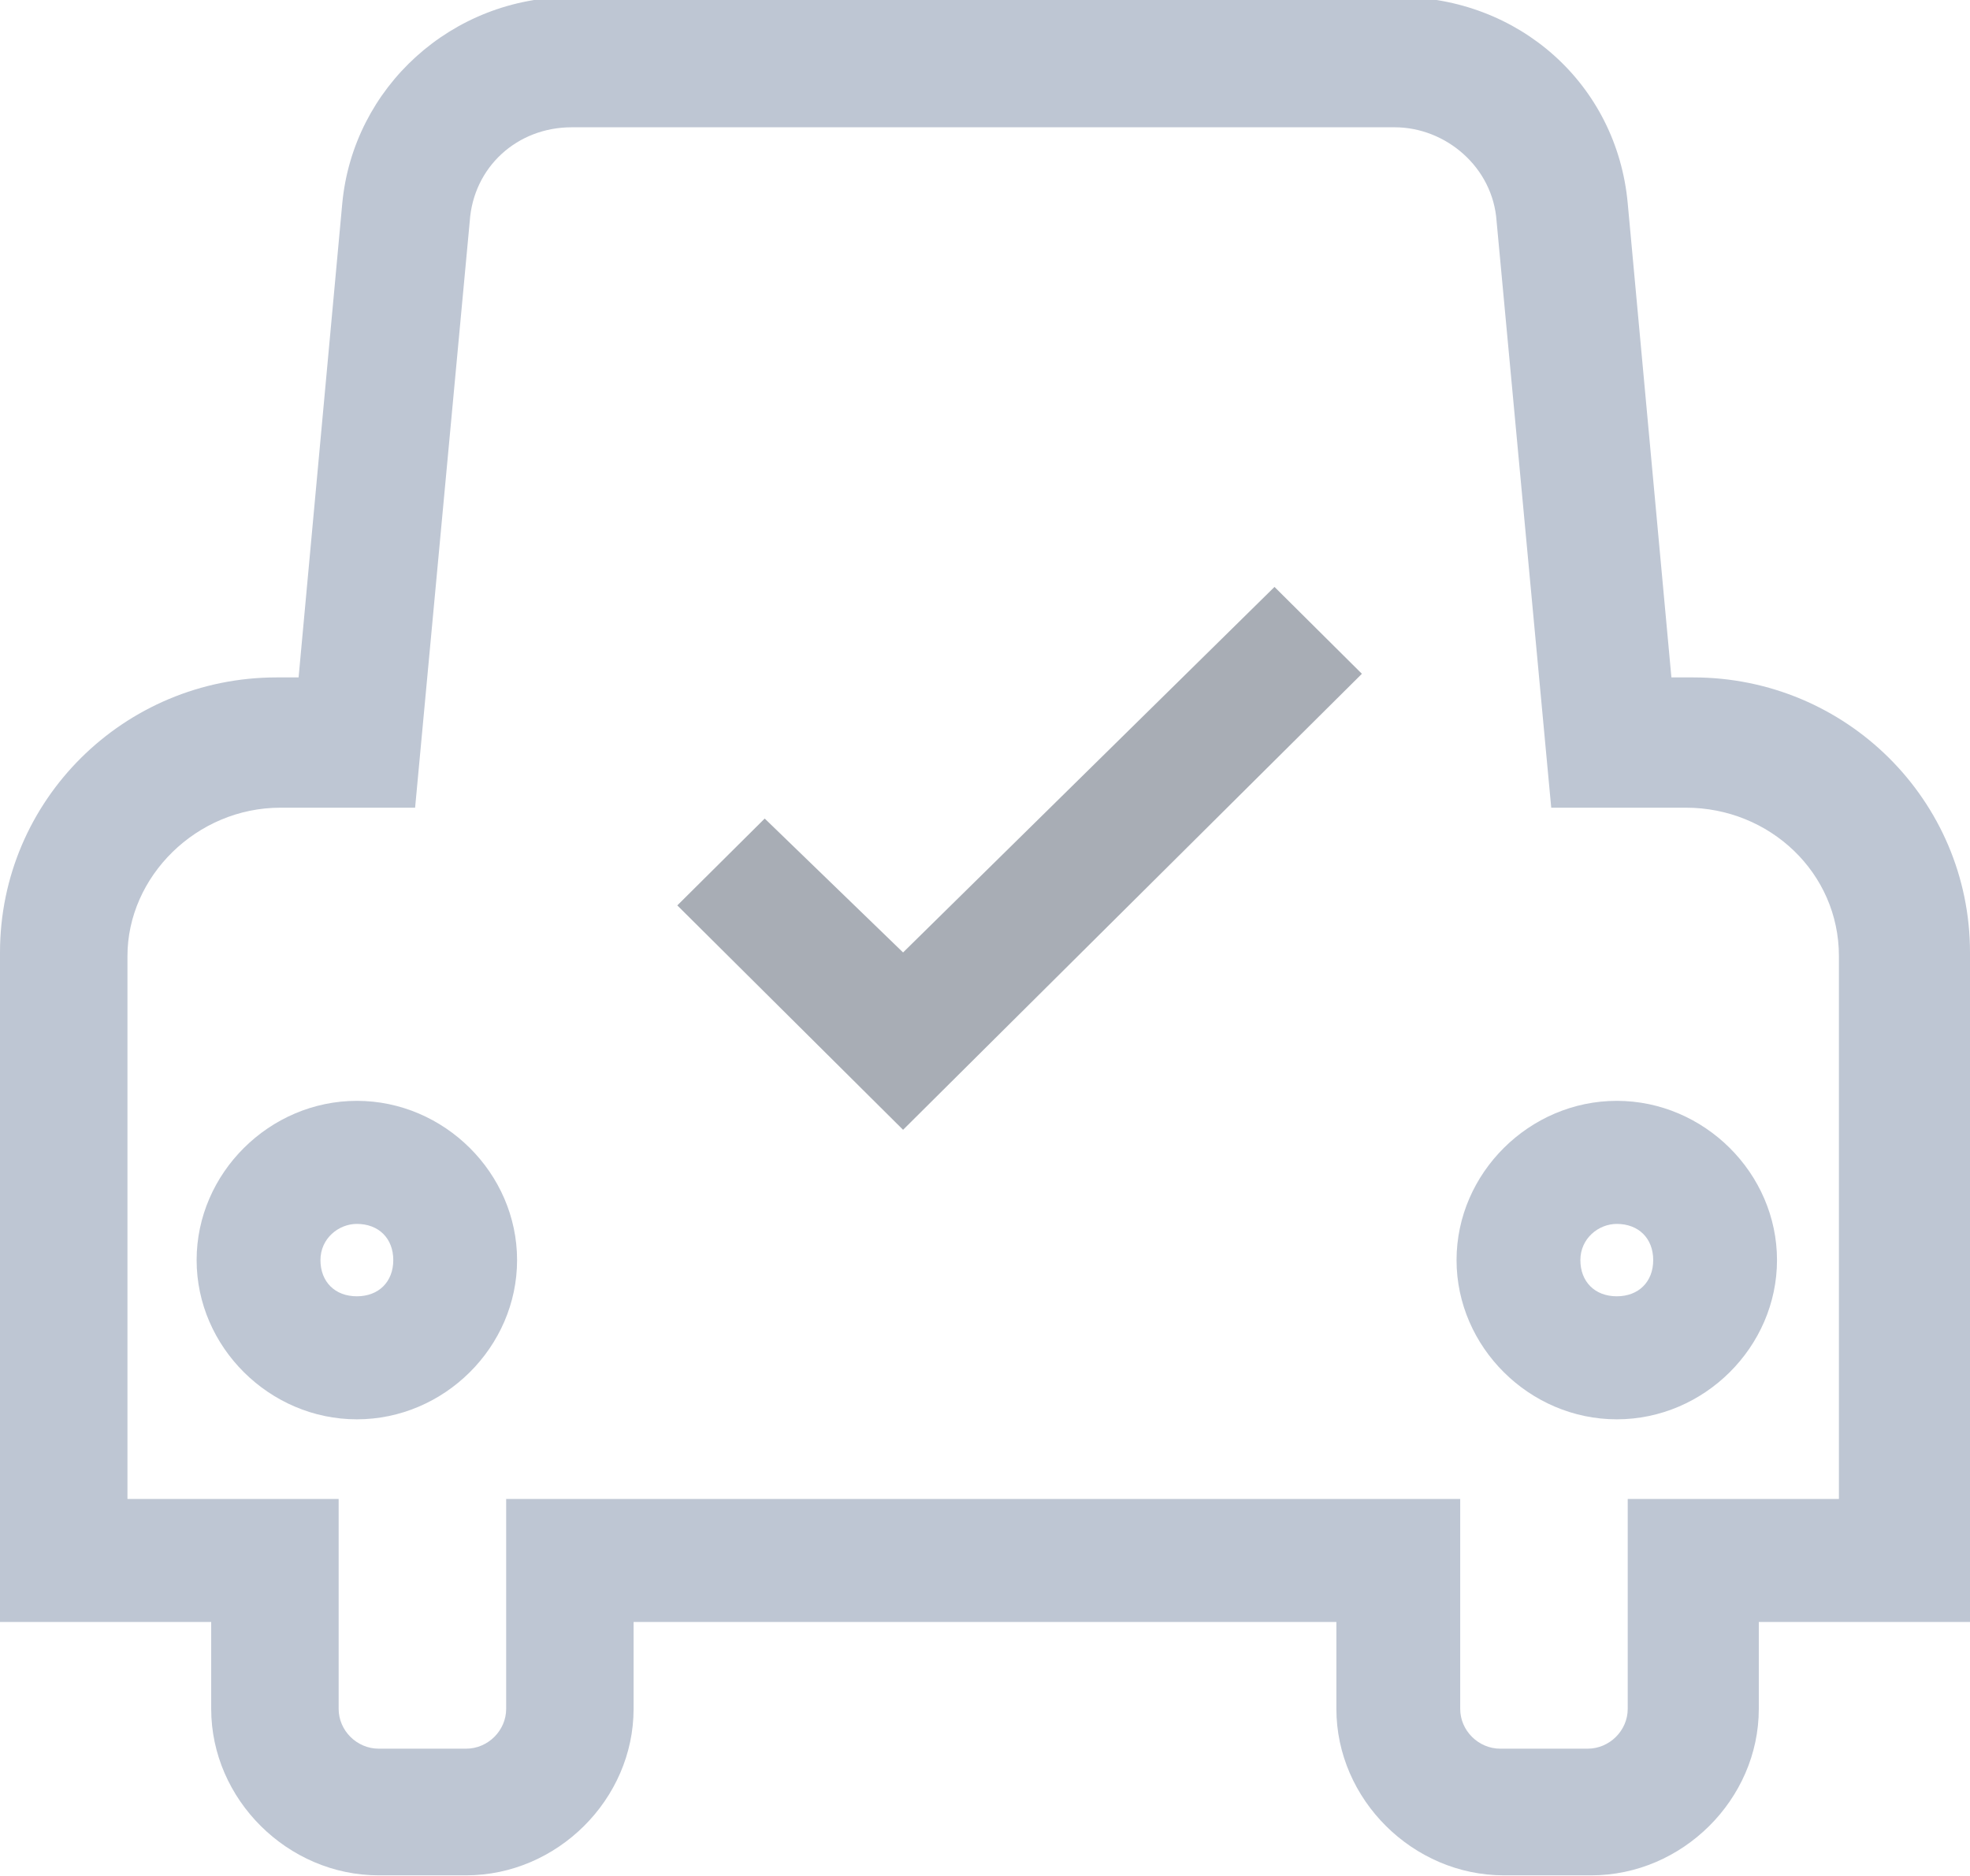 <svg width="63" height="60" viewBox="0 0 63 60" fill="none" xmlns="http://www.w3.org/2000/svg">
<g clip-path="url(#clip0_1554_2581)">
<path d="M50.889 59.98H48.094C45.183 59.98 42.737 57.55 42.737 54.656V51.877H20.262V54.656C20.262 57.55 17.817 59.98 14.906 59.98H12.111C9.2 59.98 6.754 57.55 6.754 54.656V51.877H0V30.463C0 25.601 3.959 21.666 8.85 21.666H9.549L10.946 6.502C11.296 2.798 14.44 -0.096 18.283 -0.096H44.717C48.56 -0.096 51.704 2.682 52.054 6.502L53.451 21.666H54.15C59.041 21.666 63 25.601 63 30.463V51.877H56.246V54.656C56.246 57.55 53.8 59.98 50.889 59.98ZM16.187 47.942H46.697V54.656C46.697 55.35 47.279 55.929 47.978 55.929H50.773C51.471 55.929 52.054 55.35 52.054 54.656V47.942H58.808V30.579C58.808 27.916 56.595 25.833 53.917 25.833H49.608L47.861 7.081C47.745 5.344 46.231 4.071 44.601 4.071H18.283C16.536 4.071 15.139 5.344 15.022 7.081L13.275 25.833H8.967C6.288 25.833 4.076 28.032 4.076 30.579V47.942H10.83V54.656C10.83 55.35 11.412 55.929 12.111 55.929H14.906C15.604 55.929 16.187 55.35 16.187 54.656V47.942ZM11.412 45.395C8.617 45.395 6.288 43.08 6.288 40.302C6.288 37.524 8.617 35.209 11.412 35.209C14.207 35.209 16.536 37.524 16.536 40.302C16.536 43.08 14.207 45.395 11.412 45.395ZM11.412 39.145C10.83 39.145 10.248 39.608 10.248 40.302C10.248 40.997 10.713 41.46 11.412 41.46C12.111 41.46 12.577 40.997 12.577 40.302C12.577 39.608 12.111 39.145 11.412 39.145ZM51.704 45.395C48.909 45.395 46.58 43.08 46.58 40.302C46.58 37.524 48.909 35.209 51.704 35.209C54.499 35.209 56.828 37.524 56.828 40.302C56.828 43.08 54.499 45.395 51.704 45.395ZM51.704 39.145C51.122 39.145 50.54 39.608 50.54 40.302C50.54 40.997 51.006 41.46 51.704 41.46C52.403 41.46 52.869 40.997 52.869 40.302C52.869 39.608 52.403 39.145 51.704 39.145Z" fill="#BEC6D3"/>
<path d="M28.88 36.135L21.66 28.958L24.455 26.18L28.88 30.463L40.758 18.772L43.553 21.55L28.88 36.135Z" fill="#A8ADB5"/>
</g>
<defs>
<clipPath id="clip0_1554_2581">
<rect width="63" height="60" fill="white"/>
</clipPath>
</defs>
</svg>
